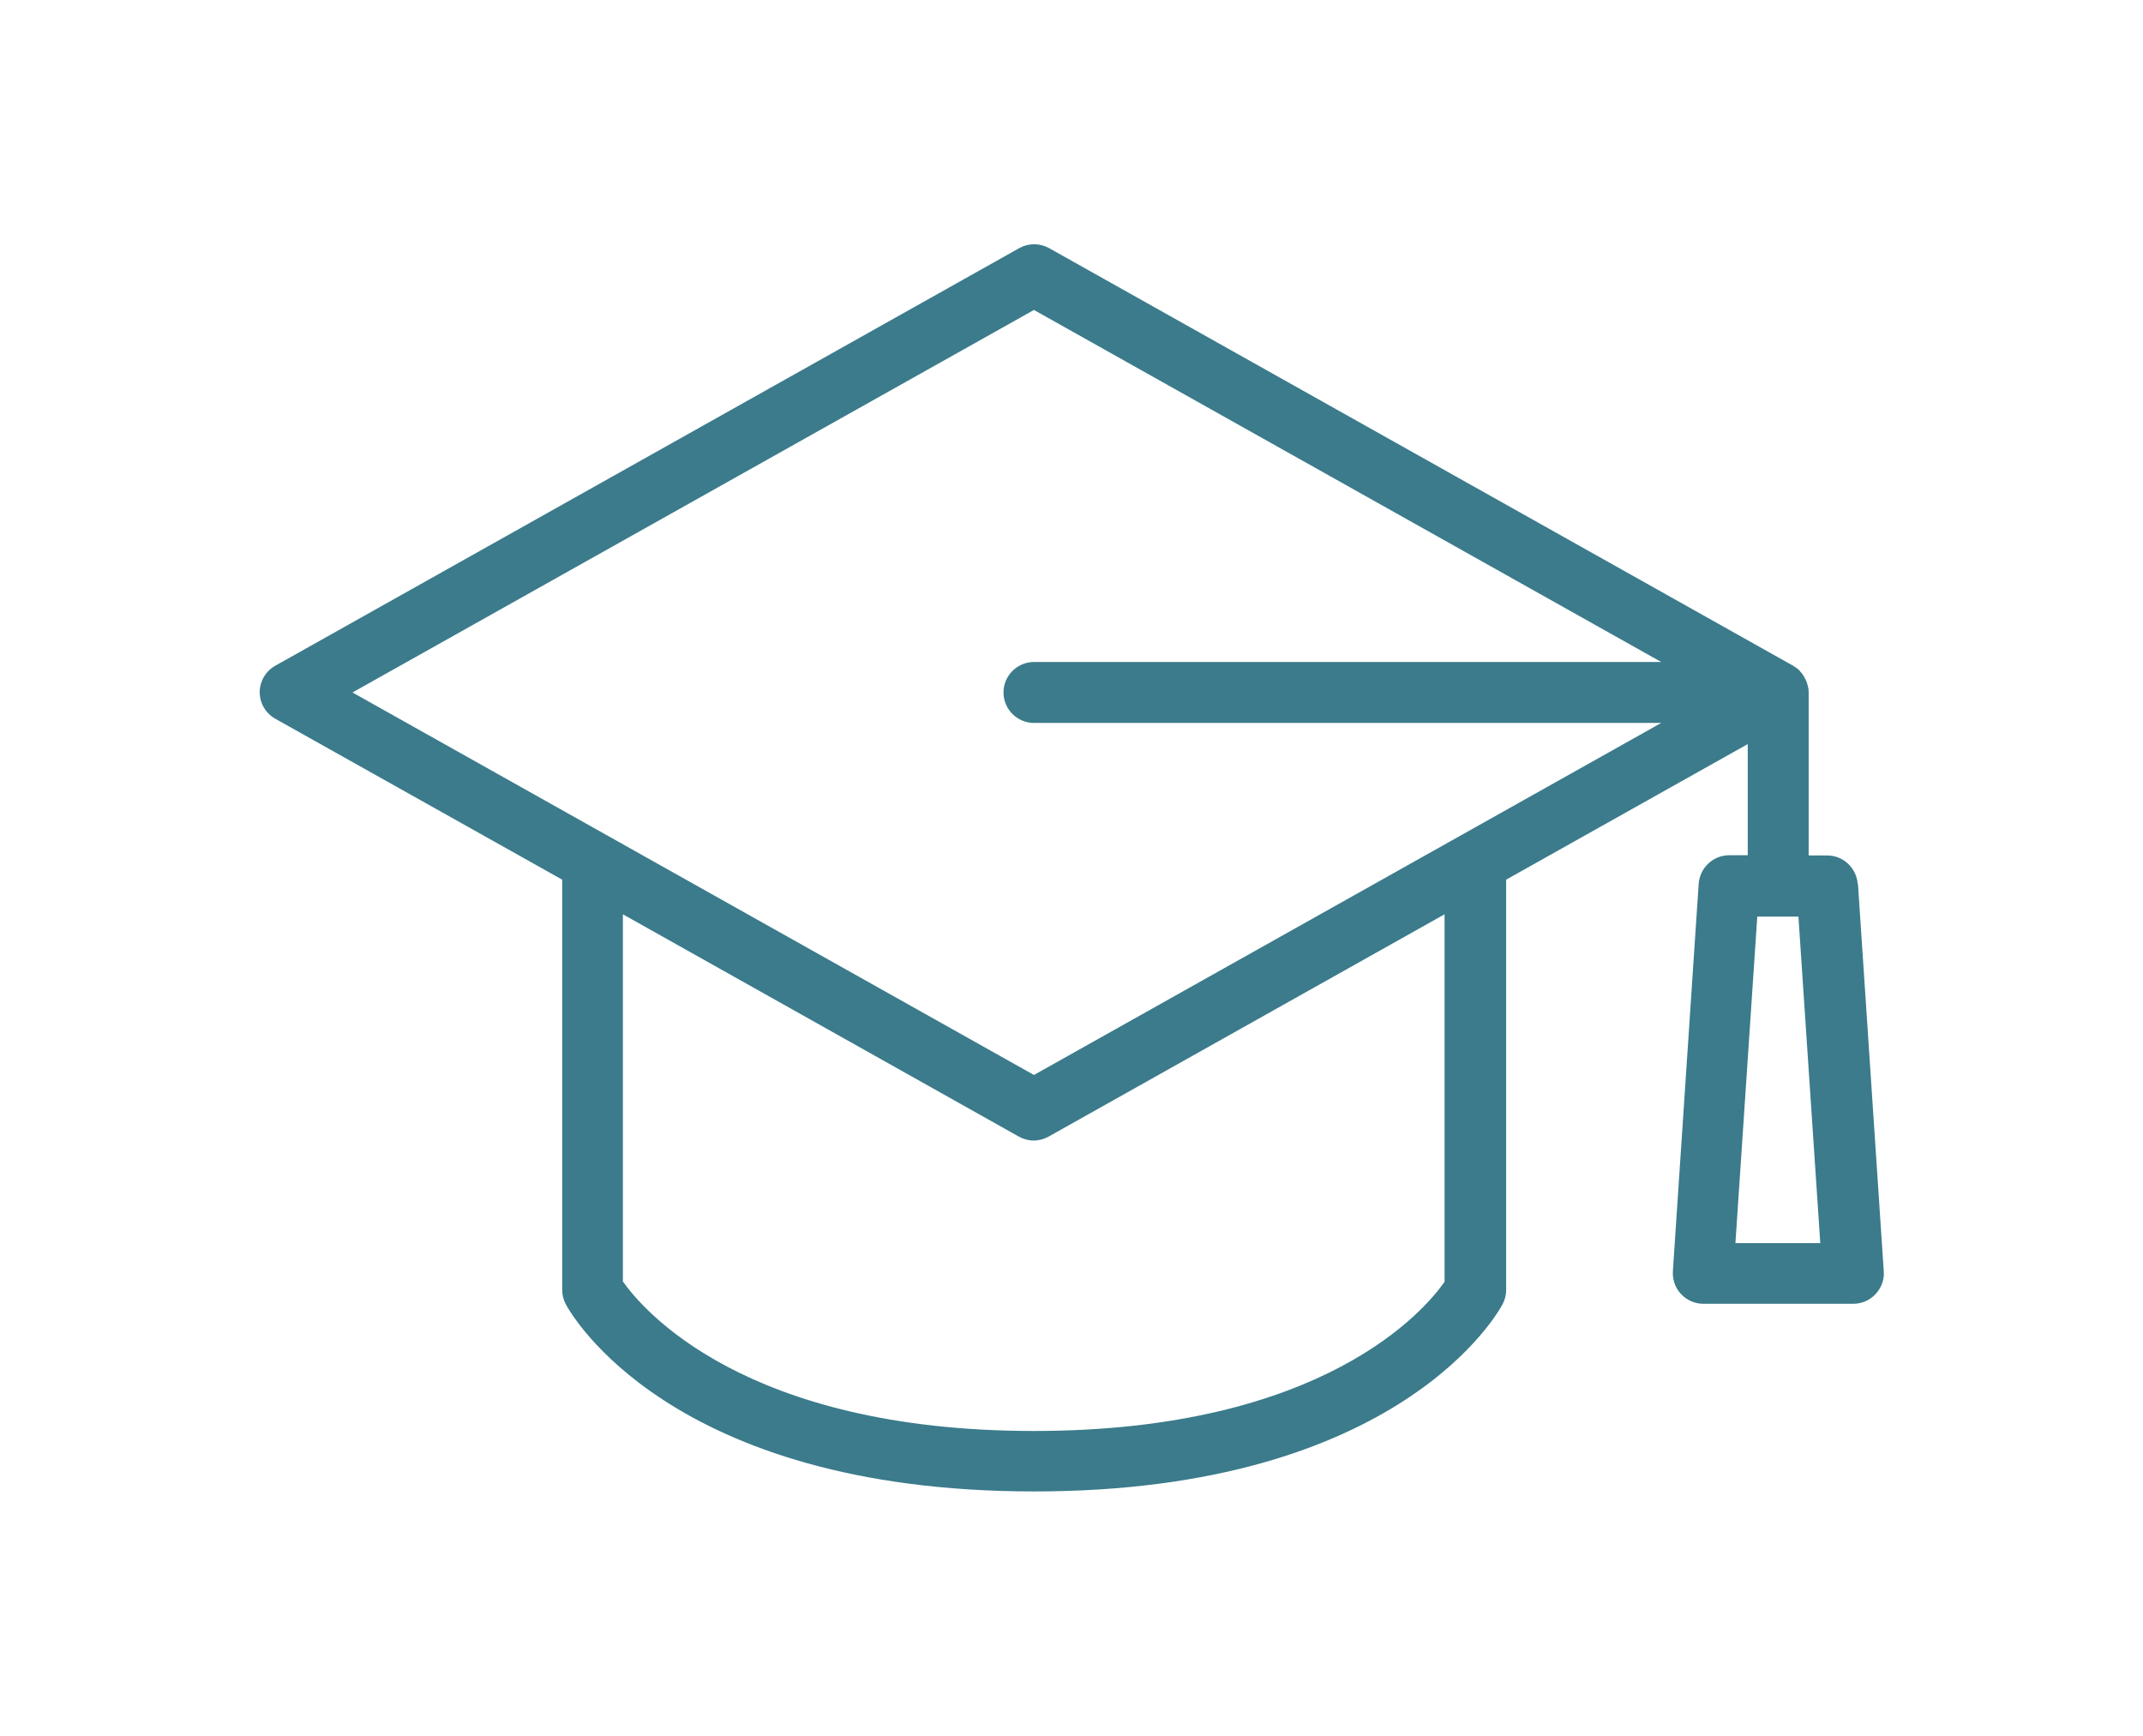 <?xml version="1.0" encoding="UTF-8"?><svg id="_Õ__1" xmlns="http://www.w3.org/2000/svg" viewBox="0 0 92.17 74.67"><defs><style>.cls-1{fill:#3b7b8b;stroke-width:0px;}</style></defs><path class="cls-1" d="m79.9,38.02c-.05-.69-.62-1.23-1.31-1.23h-.8v-7.02c0-.16-.04-.31-.09-.45-.01-.04-.03-.07-.05-.11-.06-.13-.14-.25-.24-.35,0,0,0-.01-.01-.02-.08-.08-.18-.15-.28-.21l-32-17.96c-.4-.22-.89-.22-1.28,0L11.84,28.63c-.41.23-.67.67-.67,1.14s.26.91.67,1.14l12.34,6.92v17.64c0,.21.05.42.15.61.17.33,4.42,8.06,20.15,8.06s19.98-7.73,20.15-8.06c.1-.19.15-.4.15-.61v-17.64l10.39-5.83v4.78h-.8c-.69,0-1.26.54-1.31,1.23l-1.11,16.66c-.02.36.1.72.35.98.25.27.6.42.96.42h6.45c.36,0,.71-.15.96-.42.25-.27.38-.62.35-.98l-1.11-16.66ZM44.47,13.33l26.98,15.14h-26.98c-.72,0-1.31.59-1.31,1.31s.59,1.31,1.31,1.31h26.98l-26.98,15.14L15.16,29.78l29.31-16.45Zm17.67,41.78c-.83,1.2-5.2,6.43-17.67,6.43s-16.85-5.25-17.68-6.43v-15.79l17.03,9.56c.2.11.42.17.64.17s.44-.06.64-.17l17.03-9.56v15.79Zm12.5-1.65l.94-14.04h1.77l.94,14.04h-3.65Z"/></svg>